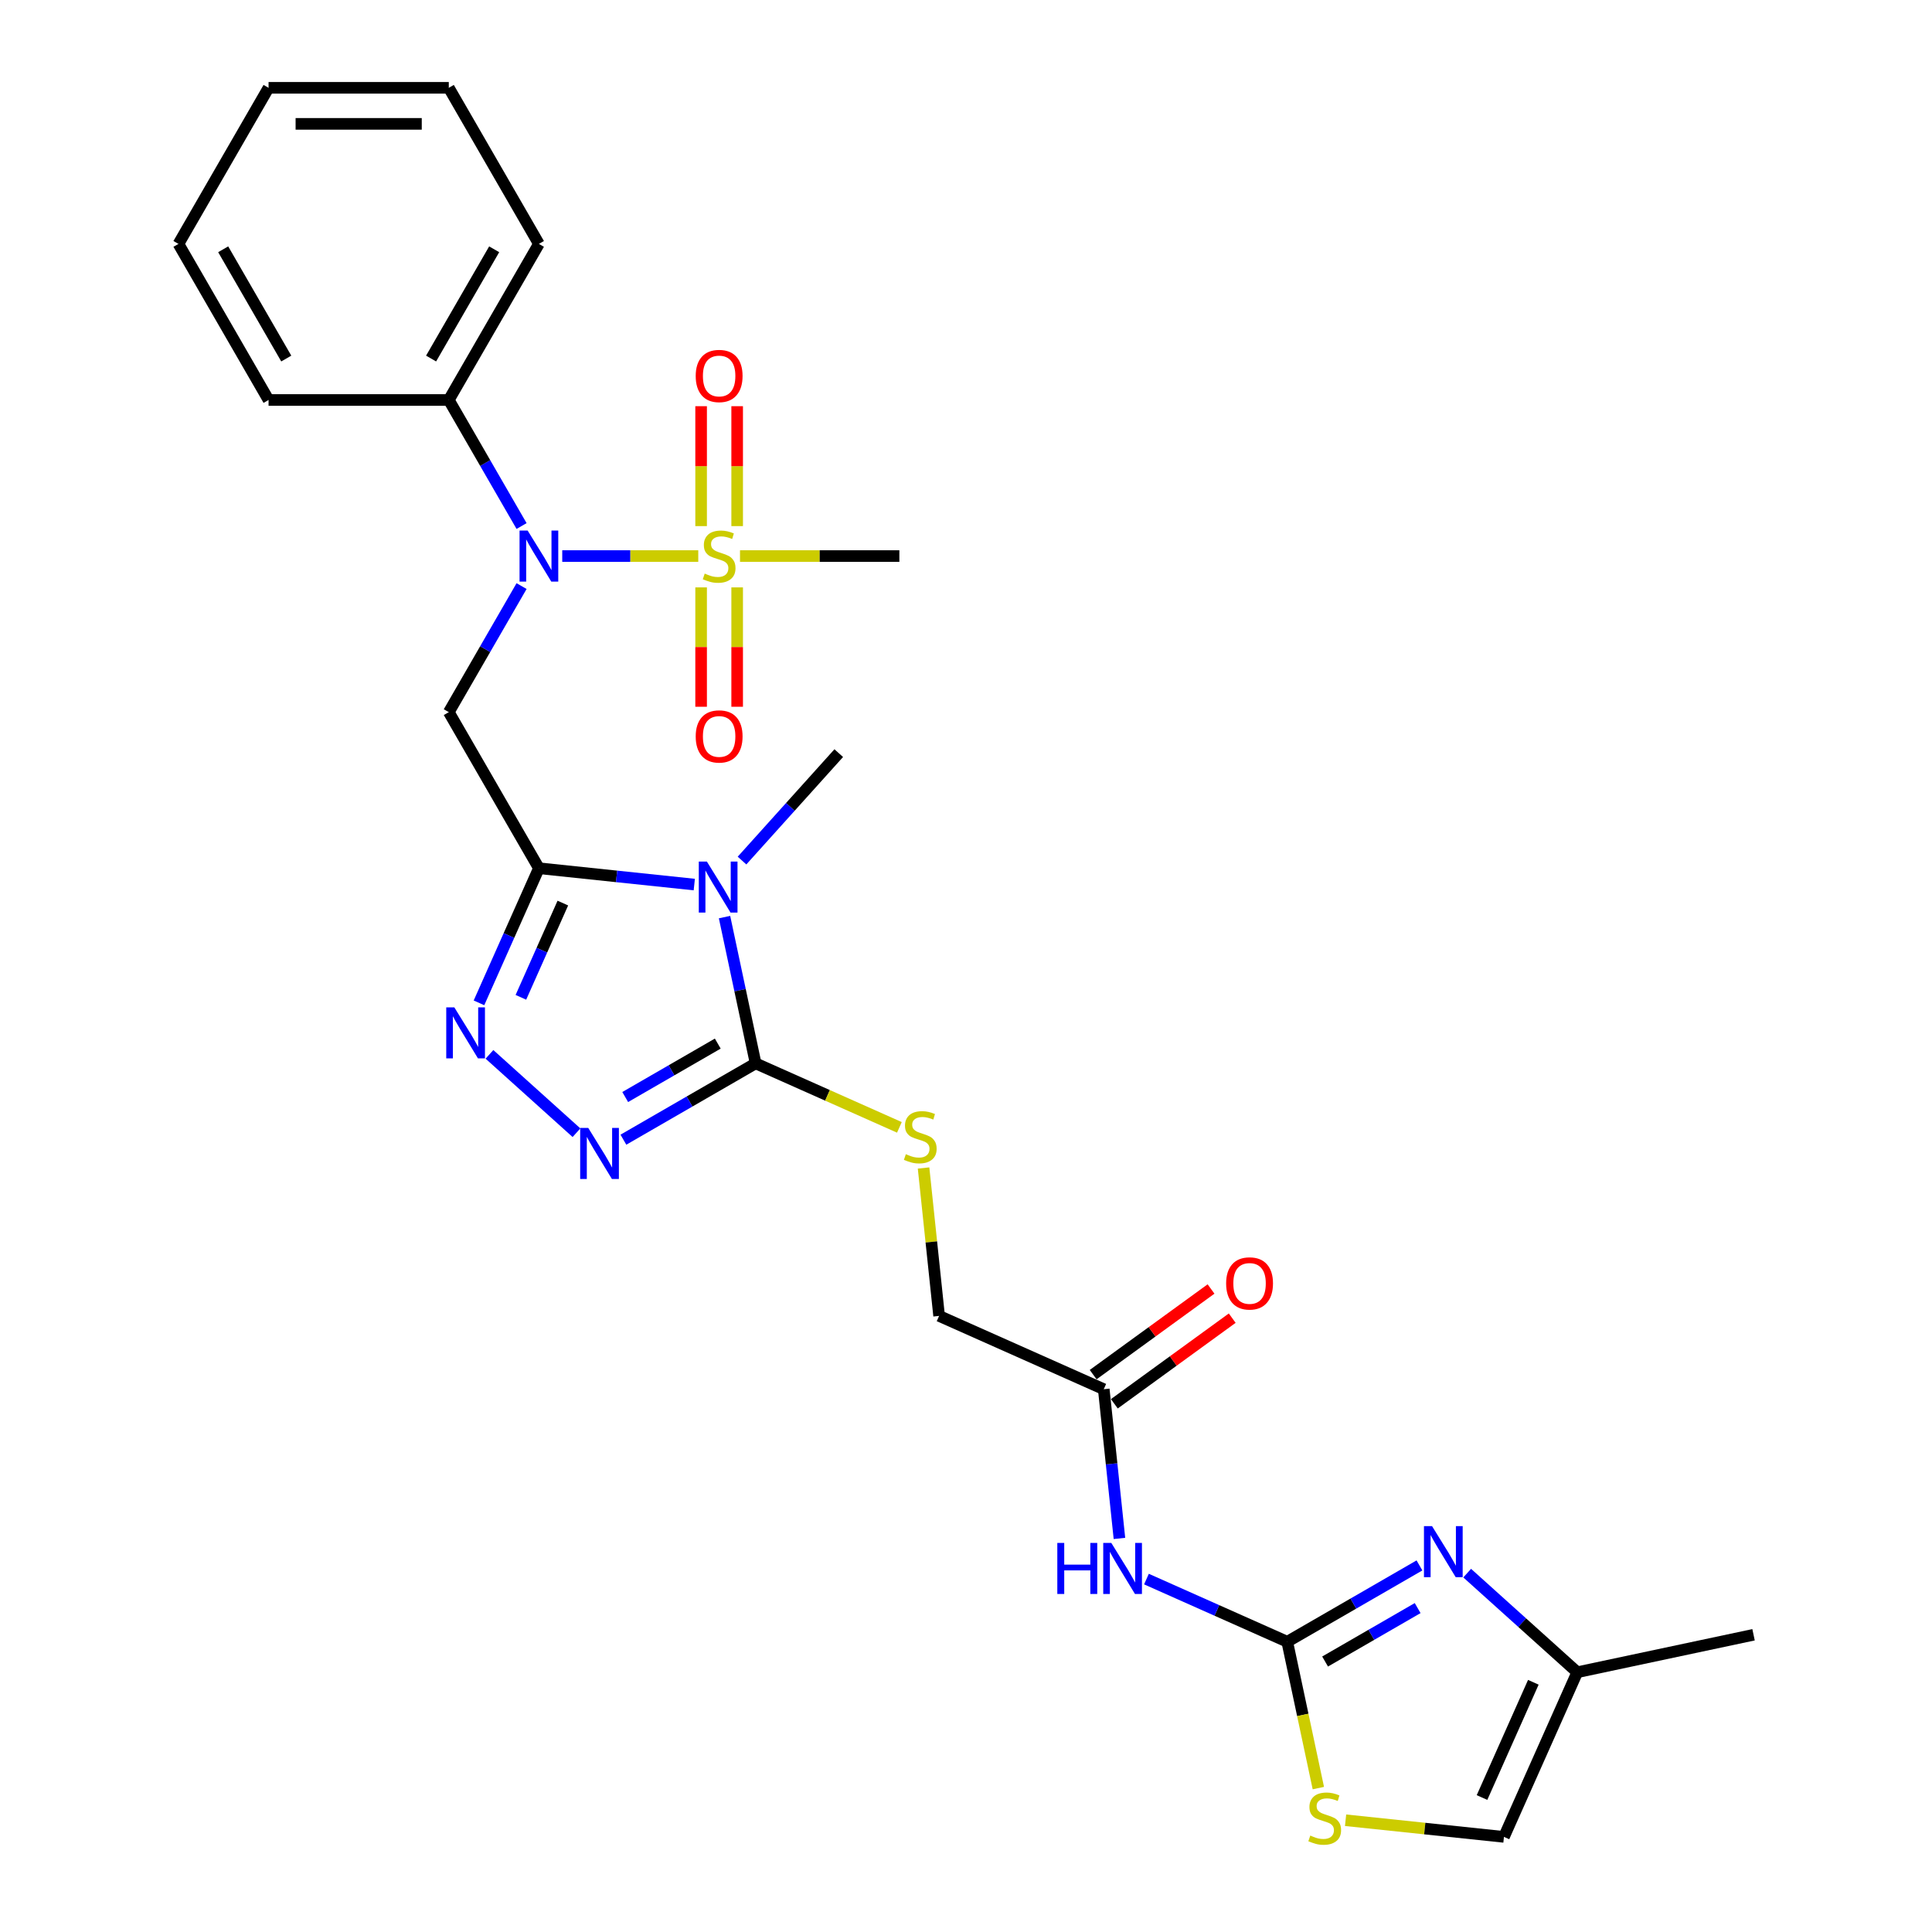 <?xml version='1.0' encoding='iso-8859-1'?>
<svg version='1.1' baseProfile='full'
              xmlns='http://www.w3.org/2000/svg'
                      xmlns:rdkit='http://www.rdkit.org/xml'
                      xmlns:xlink='http://www.w3.org/1999/xlink'
                  xml:space='preserve'
width='1000px' height='1000px' viewBox='0 0 1000 1000'>
<!-- END OF HEADER -->
<rect style='opacity:1.0;fill:#FFFFFF;stroke:none' width='1000' height='1000' x='0' y='0'> </rect>
<path class='bond-0' d='M 278.938,449.395 L 319.15,453.621' style='fill:none;fill-rule:evenodd;stroke:#000000;stroke-width:6px;stroke-linecap:butt;stroke-linejoin:miter;stroke-opacity:1' />
<path class='bond-0' d='M 319.15,453.621 L 359.362,457.848' style='fill:none;fill-rule:evenodd;stroke:#0000FF;stroke-width:6px;stroke-linecap:butt;stroke-linejoin:miter;stroke-opacity:1' />
<path class='bond-3' d='M 278.938,449.395 L 263.426,484.234' style='fill:none;fill-rule:evenodd;stroke:#000000;stroke-width:6px;stroke-linecap:butt;stroke-linejoin:miter;stroke-opacity:1' />
<path class='bond-3' d='M 263.426,484.234 L 247.915,519.074' style='fill:none;fill-rule:evenodd;stroke:#0000FF;stroke-width:6px;stroke-linecap:butt;stroke-linejoin:miter;stroke-opacity:1' />
<path class='bond-3' d='M 291.329,467.435 L 280.471,491.823' style='fill:none;fill-rule:evenodd;stroke:#000000;stroke-width:6px;stroke-linecap:butt;stroke-linejoin:miter;stroke-opacity:1' />
<path class='bond-3' d='M 280.471,491.823 L 269.612,516.211' style='fill:none;fill-rule:evenodd;stroke:#0000FF;stroke-width:6px;stroke-linecap:butt;stroke-linejoin:miter;stroke-opacity:1' />
<path class='bond-4' d='M 278.938,449.395 L 232.295,368.607' style='fill:none;fill-rule:evenodd;stroke:#000000;stroke-width:6px;stroke-linecap:butt;stroke-linejoin:miter;stroke-opacity:1' />
<path class='bond-2' d='M 375.017,474.687 L 383.062,512.54' style='fill:none;fill-rule:evenodd;stroke:#0000FF;stroke-width:6px;stroke-linecap:butt;stroke-linejoin:miter;stroke-opacity:1' />
<path class='bond-2' d='M 383.062,512.54 L 391.108,550.393' style='fill:none;fill-rule:evenodd;stroke:#000000;stroke-width:6px;stroke-linecap:butt;stroke-linejoin:miter;stroke-opacity:1' />
<path class='bond-20' d='M 384.064,445.428 L 409.099,417.625' style='fill:none;fill-rule:evenodd;stroke:#0000FF;stroke-width:6px;stroke-linecap:butt;stroke-linejoin:miter;stroke-opacity:1' />
<path class='bond-20' d='M 409.099,417.625 L 434.134,389.821' style='fill:none;fill-rule:evenodd;stroke:#000000;stroke-width:6px;stroke-linecap:butt;stroke-linejoin:miter;stroke-opacity:1' />
<path class='bond-1' d='M 361.422,287.819 L 326.22,287.819' style='fill:none;fill-rule:evenodd;stroke:#CCCC00;stroke-width:6px;stroke-linecap:butt;stroke-linejoin:miter;stroke-opacity:1' />
<path class='bond-1' d='M 326.22,287.819 L 291.019,287.819' style='fill:none;fill-rule:evenodd;stroke:#0000FF;stroke-width:6px;stroke-linecap:butt;stroke-linejoin:miter;stroke-opacity:1' />
<path class='bond-15' d='M 381.553,272.314 L 381.553,241.28' style='fill:none;fill-rule:evenodd;stroke:#CCCC00;stroke-width:6px;stroke-linecap:butt;stroke-linejoin:miter;stroke-opacity:1' />
<path class='bond-15' d='M 381.553,241.28 L 381.553,210.246' style='fill:none;fill-rule:evenodd;stroke:#FF0000;stroke-width:6px;stroke-linecap:butt;stroke-linejoin:miter;stroke-opacity:1' />
<path class='bond-15' d='M 362.896,272.314 L 362.896,241.28' style='fill:none;fill-rule:evenodd;stroke:#CCCC00;stroke-width:6px;stroke-linecap:butt;stroke-linejoin:miter;stroke-opacity:1' />
<path class='bond-15' d='M 362.896,241.28 L 362.896,210.246' style='fill:none;fill-rule:evenodd;stroke:#FF0000;stroke-width:6px;stroke-linecap:butt;stroke-linejoin:miter;stroke-opacity:1' />
<path class='bond-16' d='M 362.896,304.032 L 362.896,334.925' style='fill:none;fill-rule:evenodd;stroke:#CCCC00;stroke-width:6px;stroke-linecap:butt;stroke-linejoin:miter;stroke-opacity:1' />
<path class='bond-16' d='M 362.896,334.925 L 362.896,365.819' style='fill:none;fill-rule:evenodd;stroke:#FF0000;stroke-width:6px;stroke-linecap:butt;stroke-linejoin:miter;stroke-opacity:1' />
<path class='bond-16' d='M 381.553,304.032 L 381.553,334.925' style='fill:none;fill-rule:evenodd;stroke:#CCCC00;stroke-width:6px;stroke-linecap:butt;stroke-linejoin:miter;stroke-opacity:1' />
<path class='bond-16' d='M 381.553,334.925 L 381.553,365.819' style='fill:none;fill-rule:evenodd;stroke:#FF0000;stroke-width:6px;stroke-linecap:butt;stroke-linejoin:miter;stroke-opacity:1' />
<path class='bond-21' d='M 383.027,287.819 L 424.268,287.819' style='fill:none;fill-rule:evenodd;stroke:#CCCC00;stroke-width:6px;stroke-linecap:butt;stroke-linejoin:miter;stroke-opacity:1' />
<path class='bond-21' d='M 424.268,287.819 L 465.51,287.819' style='fill:none;fill-rule:evenodd;stroke:#000000;stroke-width:6px;stroke-linecap:butt;stroke-linejoin:miter;stroke-opacity:1' />
<path class='bond-11' d='M 391.108,550.393 L 428.318,566.96' style='fill:none;fill-rule:evenodd;stroke:#000000;stroke-width:6px;stroke-linecap:butt;stroke-linejoin:miter;stroke-opacity:1' />
<path class='bond-11' d='M 428.318,566.96 L 465.527,583.526' style='fill:none;fill-rule:evenodd;stroke:#CCCC00;stroke-width:6px;stroke-linecap:butt;stroke-linejoin:miter;stroke-opacity:1' />
<path class='bond-28' d='M 391.108,550.393 L 356.89,570.149' style='fill:none;fill-rule:evenodd;stroke:#000000;stroke-width:6px;stroke-linecap:butt;stroke-linejoin:miter;stroke-opacity:1' />
<path class='bond-28' d='M 356.89,570.149 L 322.671,589.905' style='fill:none;fill-rule:evenodd;stroke:#0000FF;stroke-width:6px;stroke-linecap:butt;stroke-linejoin:miter;stroke-opacity:1' />
<path class='bond-28' d='M 371.514,540.162 L 347.561,553.992' style='fill:none;fill-rule:evenodd;stroke:#000000;stroke-width:6px;stroke-linecap:butt;stroke-linejoin:miter;stroke-opacity:1' />
<path class='bond-28' d='M 347.561,553.992 L 323.608,567.821' style='fill:none;fill-rule:evenodd;stroke:#0000FF;stroke-width:6px;stroke-linecap:butt;stroke-linejoin:miter;stroke-opacity:1' />
<path class='bond-5' d='M 253.346,545.737 L 298.385,586.289' style='fill:none;fill-rule:evenodd;stroke:#0000FF;stroke-width:6px;stroke-linecap:butt;stroke-linejoin:miter;stroke-opacity:1' />
<path class='bond-7' d='M 232.295,368.607 L 251.13,335.983' style='fill:none;fill-rule:evenodd;stroke:#000000;stroke-width:6px;stroke-linecap:butt;stroke-linejoin:miter;stroke-opacity:1' />
<path class='bond-7' d='M 251.13,335.983 L 269.965,303.36' style='fill:none;fill-rule:evenodd;stroke:#0000FF;stroke-width:6px;stroke-linecap:butt;stroke-linejoin:miter;stroke-opacity:1' />
<path class='bond-6' d='M 666.273,849.772 L 629.838,833.55' style='fill:none;fill-rule:evenodd;stroke:#000000;stroke-width:6px;stroke-linecap:butt;stroke-linejoin:miter;stroke-opacity:1' />
<path class='bond-6' d='M 629.838,833.55 L 593.403,817.328' style='fill:none;fill-rule:evenodd;stroke:#0000FF;stroke-width:6px;stroke-linecap:butt;stroke-linejoin:miter;stroke-opacity:1' />
<path class='bond-8' d='M 666.273,849.772 L 700.492,830.015' style='fill:none;fill-rule:evenodd;stroke:#000000;stroke-width:6px;stroke-linecap:butt;stroke-linejoin:miter;stroke-opacity:1' />
<path class='bond-8' d='M 700.492,830.015 L 734.71,810.259' style='fill:none;fill-rule:evenodd;stroke:#0000FF;stroke-width:6px;stroke-linecap:butt;stroke-linejoin:miter;stroke-opacity:1' />
<path class='bond-8' d='M 685.867,860.002 L 709.82,846.173' style='fill:none;fill-rule:evenodd;stroke:#000000;stroke-width:6px;stroke-linecap:butt;stroke-linejoin:miter;stroke-opacity:1' />
<path class='bond-8' d='M 709.82,846.173 L 733.773,832.344' style='fill:none;fill-rule:evenodd;stroke:#0000FF;stroke-width:6px;stroke-linecap:butt;stroke-linejoin:miter;stroke-opacity:1' />
<path class='bond-10' d='M 666.273,849.772 L 674.323,887.643' style='fill:none;fill-rule:evenodd;stroke:#000000;stroke-width:6px;stroke-linecap:butt;stroke-linejoin:miter;stroke-opacity:1' />
<path class='bond-10' d='M 674.323,887.643 L 682.373,925.515' style='fill:none;fill-rule:evenodd;stroke:#CCCC00;stroke-width:6px;stroke-linecap:butt;stroke-linejoin:miter;stroke-opacity:1' />
<path class='bond-17' d='M 269.965,272.277 L 251.13,239.654' style='fill:none;fill-rule:evenodd;stroke:#0000FF;stroke-width:6px;stroke-linecap:butt;stroke-linejoin:miter;stroke-opacity:1' />
<path class='bond-17' d='M 251.13,239.654 L 232.295,207.031' style='fill:none;fill-rule:evenodd;stroke:#000000;stroke-width:6px;stroke-linecap:butt;stroke-linejoin:miter;stroke-opacity:1' />
<path class='bond-12' d='M 759.412,814.25 L 787.899,839.899' style='fill:none;fill-rule:evenodd;stroke:#0000FF;stroke-width:6px;stroke-linecap:butt;stroke-linejoin:miter;stroke-opacity:1' />
<path class='bond-12' d='M 787.899,839.899 L 816.386,865.549' style='fill:none;fill-rule:evenodd;stroke:#000000;stroke-width:6px;stroke-linecap:butt;stroke-linejoin:miter;stroke-opacity:1' />
<path class='bond-9' d='M 579.419,796.287 L 575.36,757.671' style='fill:none;fill-rule:evenodd;stroke:#0000FF;stroke-width:6px;stroke-linecap:butt;stroke-linejoin:miter;stroke-opacity:1' />
<path class='bond-9' d='M 575.36,757.671 L 571.301,719.054' style='fill:none;fill-rule:evenodd;stroke:#000000;stroke-width:6px;stroke-linecap:butt;stroke-linejoin:miter;stroke-opacity:1' />
<path class='bond-14' d='M 696.471,942.154 L 737.457,946.462' style='fill:none;fill-rule:evenodd;stroke:#CCCC00;stroke-width:6px;stroke-linecap:butt;stroke-linejoin:miter;stroke-opacity:1' />
<path class='bond-14' d='M 737.457,946.462 L 778.444,950.77' style='fill:none;fill-rule:evenodd;stroke:#000000;stroke-width:6px;stroke-linecap:butt;stroke-linejoin:miter;stroke-opacity:1' />
<path class='bond-19' d='M 478.033,604.549 L 482.057,642.83' style='fill:none;fill-rule:evenodd;stroke:#CCCC00;stroke-width:6px;stroke-linecap:butt;stroke-linejoin:miter;stroke-opacity:1' />
<path class='bond-19' d='M 482.057,642.83 L 486.08,681.111' style='fill:none;fill-rule:evenodd;stroke:#000000;stroke-width:6px;stroke-linecap:butt;stroke-linejoin:miter;stroke-opacity:1' />
<path class='bond-22' d='M 816.386,865.549 L 907.634,846.154' style='fill:none;fill-rule:evenodd;stroke:#000000;stroke-width:6px;stroke-linecap:butt;stroke-linejoin:miter;stroke-opacity:1' />
<path class='bond-30' d='M 816.386,865.549 L 778.444,950.77' style='fill:none;fill-rule:evenodd;stroke:#000000;stroke-width:6px;stroke-linecap:butt;stroke-linejoin:miter;stroke-opacity:1' />
<path class='bond-30' d='M 793.651,870.744 L 767.091,930.398' style='fill:none;fill-rule:evenodd;stroke:#000000;stroke-width:6px;stroke-linecap:butt;stroke-linejoin:miter;stroke-opacity:1' />
<path class='bond-13' d='M 571.301,719.054 L 486.08,681.111' style='fill:none;fill-rule:evenodd;stroke:#000000;stroke-width:6px;stroke-linecap:butt;stroke-linejoin:miter;stroke-opacity:1' />
<path class='bond-18' d='M 576.785,726.601 L 607.29,704.437' style='fill:none;fill-rule:evenodd;stroke:#000000;stroke-width:6px;stroke-linecap:butt;stroke-linejoin:miter;stroke-opacity:1' />
<path class='bond-18' d='M 607.29,704.437 L 637.795,682.274' style='fill:none;fill-rule:evenodd;stroke:#FF0000;stroke-width:6px;stroke-linecap:butt;stroke-linejoin:miter;stroke-opacity:1' />
<path class='bond-18' d='M 565.818,711.507 L 596.323,689.343' style='fill:none;fill-rule:evenodd;stroke:#000000;stroke-width:6px;stroke-linecap:butt;stroke-linejoin:miter;stroke-opacity:1' />
<path class='bond-18' d='M 596.323,689.343 L 626.829,667.18' style='fill:none;fill-rule:evenodd;stroke:#FF0000;stroke-width:6px;stroke-linecap:butt;stroke-linejoin:miter;stroke-opacity:1' />
<path class='bond-23' d='M 232.295,207.031 L 278.938,126.243' style='fill:none;fill-rule:evenodd;stroke:#000000;stroke-width:6px;stroke-linecap:butt;stroke-linejoin:miter;stroke-opacity:1' />
<path class='bond-23' d='M 223.134,185.584 L 255.784,129.032' style='fill:none;fill-rule:evenodd;stroke:#000000;stroke-width:6px;stroke-linecap:butt;stroke-linejoin:miter;stroke-opacity:1' />
<path class='bond-24' d='M 232.295,207.031 L 139.009,207.031' style='fill:none;fill-rule:evenodd;stroke:#000000;stroke-width:6px;stroke-linecap:butt;stroke-linejoin:miter;stroke-opacity:1' />
<path class='bond-25' d='M 278.938,126.243 L 232.295,45.455' style='fill:none;fill-rule:evenodd;stroke:#000000;stroke-width:6px;stroke-linecap:butt;stroke-linejoin:miter;stroke-opacity:1' />
<path class='bond-26' d='M 139.009,207.031 L 92.366,126.243' style='fill:none;fill-rule:evenodd;stroke:#000000;stroke-width:6px;stroke-linecap:butt;stroke-linejoin:miter;stroke-opacity:1' />
<path class='bond-26' d='M 148.17,185.584 L 115.52,129.032' style='fill:none;fill-rule:evenodd;stroke:#000000;stroke-width:6px;stroke-linecap:butt;stroke-linejoin:miter;stroke-opacity:1' />
<path class='bond-29' d='M 232.295,45.455 L 139.009,45.455' style='fill:none;fill-rule:evenodd;stroke:#000000;stroke-width:6px;stroke-linecap:butt;stroke-linejoin:miter;stroke-opacity:1' />
<path class='bond-29' d='M 218.302,64.112 L 153.002,64.112' style='fill:none;fill-rule:evenodd;stroke:#000000;stroke-width:6px;stroke-linecap:butt;stroke-linejoin:miter;stroke-opacity:1' />
<path class='bond-27' d='M 92.366,126.243 L 139.009,45.455' style='fill:none;fill-rule:evenodd;stroke:#000000;stroke-width:6px;stroke-linecap:butt;stroke-linejoin:miter;stroke-opacity:1' />
<path  class='atom-1' d='M 365.873 445.936
L 374.53 459.929
Q 375.389 461.31, 376.769 463.81
Q 378.15 466.31, 378.224 466.459
L 378.224 445.936
L 381.732 445.936
L 381.732 472.355
L 378.112 472.355
L 368.821 457.056
Q 367.739 455.265, 366.582 453.213
Q 365.463 451.16, 365.127 450.526
L 365.127 472.355
L 361.694 472.355
L 361.694 445.936
L 365.873 445.936
' fill='#0000FF'/>
<path  class='atom-2' d='M 364.761 296.886
Q 365.06 296.998, 366.291 297.52
Q 367.522 298.043, 368.866 298.379
Q 370.246 298.677, 371.59 298.677
Q 374.09 298.677, 375.545 297.483
Q 377 296.252, 377 294.125
Q 377 292.669, 376.254 291.774
Q 375.545 290.878, 374.426 290.393
Q 373.306 289.908, 371.441 289.349
Q 369.09 288.64, 367.672 287.968
Q 366.291 287.296, 365.284 285.878
Q 364.313 284.46, 364.313 282.072
Q 364.313 278.751, 366.552 276.699
Q 368.829 274.647, 373.306 274.647
Q 376.366 274.647, 379.836 276.102
L 378.978 278.975
Q 375.806 277.669, 373.418 277.669
Q 370.843 277.669, 369.426 278.751
Q 368.008 279.796, 368.045 281.624
Q 368.045 283.042, 368.754 283.901
Q 369.5 284.759, 370.545 285.244
Q 371.627 285.729, 373.418 286.289
Q 375.806 287.035, 377.224 287.781
Q 378.642 288.528, 379.65 290.057
Q 380.694 291.55, 380.694 294.125
Q 380.694 297.782, 378.232 299.759
Q 375.806 301.7, 371.739 301.7
Q 369.388 301.7, 367.597 301.177
Q 365.843 300.692, 363.754 299.834
L 364.761 296.886
' fill='#CCCC00'/>
<path  class='atom-4' d='M 235.156 521.406
L 243.813 535.399
Q 244.671 536.78, 246.051 539.28
Q 247.432 541.78, 247.507 541.929
L 247.507 521.406
L 251.014 521.406
L 251.014 547.825
L 247.395 547.825
L 238.103 532.526
Q 237.021 530.735, 235.865 528.683
Q 234.745 526.63, 234.409 525.996
L 234.409 547.825
L 230.976 547.825
L 230.976 521.406
L 235.156 521.406
' fill='#0000FF'/>
<path  class='atom-6' d='M 304.481 583.827
L 313.138 597.82
Q 313.996 599.2, 315.376 601.7
Q 316.757 604.201, 316.832 604.35
L 316.832 583.827
L 320.339 583.827
L 320.339 610.245
L 316.72 610.245
L 307.428 594.947
Q 306.346 593.155, 305.19 591.103
Q 304.07 589.051, 303.734 588.417
L 303.734 610.245
L 300.301 610.245
L 300.301 583.827
L 304.481 583.827
' fill='#0000FF'/>
<path  class='atom-8' d='M 273.098 274.609
L 281.755 288.602
Q 282.614 289.983, 283.994 292.483
Q 285.375 294.983, 285.449 295.132
L 285.449 274.609
L 288.957 274.609
L 288.957 301.028
L 285.338 301.028
L 276.046 285.729
Q 274.964 283.938, 273.807 281.886
Q 272.688 279.833, 272.352 279.199
L 272.352 301.028
L 268.919 301.028
L 268.919 274.609
L 273.098 274.609
' fill='#0000FF'/>
<path  class='atom-9' d='M 741.222 789.919
L 749.879 803.912
Q 750.737 805.293, 752.117 807.793
Q 753.498 810.293, 753.573 810.442
L 753.573 789.919
L 757.08 789.919
L 757.08 816.338
L 753.461 816.338
L 744.17 801.039
Q 743.087 799.248, 741.931 797.196
Q 740.811 795.143, 740.475 794.509
L 740.475 816.338
L 737.042 816.338
L 737.042 789.919
L 741.222 789.919
' fill='#0000FF'/>
<path  class='atom-10' d='M 547.264 798.619
L 550.846 798.619
L 550.846 809.851
L 564.354 809.851
L 564.354 798.619
L 567.936 798.619
L 567.936 825.038
L 564.354 825.038
L 564.354 812.836
L 550.846 812.836
L 550.846 825.038
L 547.264 825.038
L 547.264 798.619
' fill='#0000FF'/>
<path  class='atom-10' d='M 575.213 798.619
L 583.87 812.612
Q 584.728 813.993, 586.108 816.493
Q 587.489 818.993, 587.564 819.142
L 587.564 798.619
L 591.071 798.619
L 591.071 825.038
L 587.452 825.038
L 578.161 809.739
Q 577.078 807.948, 575.922 805.896
Q 574.802 803.843, 574.466 803.209
L 574.466 825.038
L 571.033 825.038
L 571.033 798.619
L 575.213 798.619
' fill='#0000FF'/>
<path  class='atom-11' d='M 678.206 950.086
Q 678.504 950.198, 679.736 950.721
Q 680.967 951.243, 682.31 951.579
Q 683.691 951.877, 685.034 951.877
Q 687.534 951.877, 688.99 950.683
Q 690.445 949.452, 690.445 947.325
Q 690.445 945.87, 689.699 944.974
Q 688.99 944.079, 687.87 943.594
Q 686.751 943.109, 684.885 942.549
Q 682.534 941.84, 681.116 941.168
Q 679.736 940.497, 678.728 939.079
Q 677.758 937.661, 677.758 935.273
Q 677.758 931.952, 679.997 929.899
Q 682.273 927.847, 686.751 927.847
Q 689.81 927.847, 693.281 929.302
L 692.423 932.175
Q 689.251 930.869, 686.863 930.869
Q 684.288 930.869, 682.87 931.952
Q 681.452 932.996, 681.489 934.825
Q 681.489 936.243, 682.198 937.101
Q 682.945 937.959, 683.989 938.444
Q 685.072 938.929, 686.863 939.489
Q 689.251 940.235, 690.669 940.982
Q 692.087 941.728, 693.094 943.258
Q 694.139 944.75, 694.139 947.325
Q 694.139 950.982, 691.676 952.96
Q 689.251 954.9, 685.184 954.9
Q 682.833 954.9, 681.042 954.378
Q 679.288 953.892, 677.198 953.034
L 678.206 950.086
' fill='#CCCC00'/>
<path  class='atom-12' d='M 468.866 597.403
Q 469.165 597.515, 470.396 598.038
Q 471.628 598.56, 472.971 598.896
Q 474.352 599.194, 475.695 599.194
Q 478.195 599.194, 479.65 598
Q 481.106 596.769, 481.106 594.642
Q 481.106 593.187, 480.359 592.291
Q 479.65 591.396, 478.531 590.911
Q 477.411 590.426, 475.546 589.866
Q 473.195 589.157, 471.777 588.485
Q 470.396 587.814, 469.389 586.396
Q 468.419 584.978, 468.419 582.59
Q 468.419 579.269, 470.658 577.216
Q 472.934 575.164, 477.411 575.164
Q 480.471 575.164, 483.941 576.619
L 483.083 579.492
Q 479.911 578.186, 477.523 578.186
Q 474.949 578.186, 473.531 579.269
Q 472.113 580.313, 472.15 582.142
Q 472.15 583.56, 472.859 584.418
Q 473.605 585.276, 474.65 585.761
Q 475.732 586.246, 477.523 586.806
Q 479.911 587.552, 481.329 588.299
Q 482.747 589.045, 483.755 590.575
Q 484.8 592.067, 484.8 594.642
Q 484.8 598.299, 482.337 600.277
Q 479.911 602.217, 475.844 602.217
Q 473.493 602.217, 471.702 601.695
Q 469.949 601.209, 467.859 600.351
L 468.866 597.403
' fill='#CCCC00'/>
<path  class='atom-16' d='M 360.097 194.607
Q 360.097 188.264, 363.231 184.719
Q 366.366 181.174, 372.224 181.174
Q 378.082 181.174, 381.217 184.719
Q 384.351 188.264, 384.351 194.607
Q 384.351 201.025, 381.18 204.682
Q 378.008 208.302, 372.224 208.302
Q 366.403 208.302, 363.231 204.682
Q 360.097 201.063, 360.097 194.607
M 372.224 205.317
Q 376.254 205.317, 378.418 202.63
Q 380.62 199.906, 380.62 194.607
Q 380.62 189.421, 378.418 186.809
Q 376.254 184.159, 372.224 184.159
Q 368.194 184.159, 365.993 186.771
Q 363.828 189.383, 363.828 194.607
Q 363.828 199.943, 365.993 202.63
Q 368.194 205.317, 372.224 205.317
' fill='#FF0000'/>
<path  class='atom-17' d='M 360.097 381.179
Q 360.097 374.836, 363.231 371.291
Q 366.366 367.746, 372.224 367.746
Q 378.082 367.746, 381.217 371.291
Q 384.351 374.836, 384.351 381.179
Q 384.351 387.597, 381.18 391.254
Q 378.008 394.874, 372.224 394.874
Q 366.403 394.874, 363.231 391.254
Q 360.097 387.635, 360.097 381.179
M 372.224 391.888
Q 376.254 391.888, 378.418 389.202
Q 380.62 386.478, 380.62 381.179
Q 380.62 375.993, 378.418 373.381
Q 376.254 370.731, 372.224 370.731
Q 368.194 370.731, 365.993 373.343
Q 363.828 375.955, 363.828 381.179
Q 363.828 386.515, 365.993 389.202
Q 368.194 391.888, 372.224 391.888
' fill='#FF0000'/>
<path  class='atom-19' d='M 634.644 664.296
Q 634.644 657.953, 637.779 654.408
Q 640.913 650.863, 646.771 650.863
Q 652.63 650.863, 655.764 654.408
Q 658.898 657.953, 658.898 664.296
Q 658.898 670.714, 655.727 674.371
Q 652.555 677.991, 646.771 677.991
Q 640.95 677.991, 637.779 674.371
Q 634.644 670.752, 634.644 664.296
M 646.771 675.006
Q 650.801 675.006, 652.965 672.319
Q 655.167 669.595, 655.167 664.296
Q 655.167 659.11, 652.965 656.498
Q 650.801 653.848, 646.771 653.848
Q 642.741 653.848, 640.54 656.46
Q 638.376 659.072, 638.376 664.296
Q 638.376 669.632, 640.54 672.319
Q 642.741 675.006, 646.771 675.006
' fill='#FF0000'/>
</svg>
